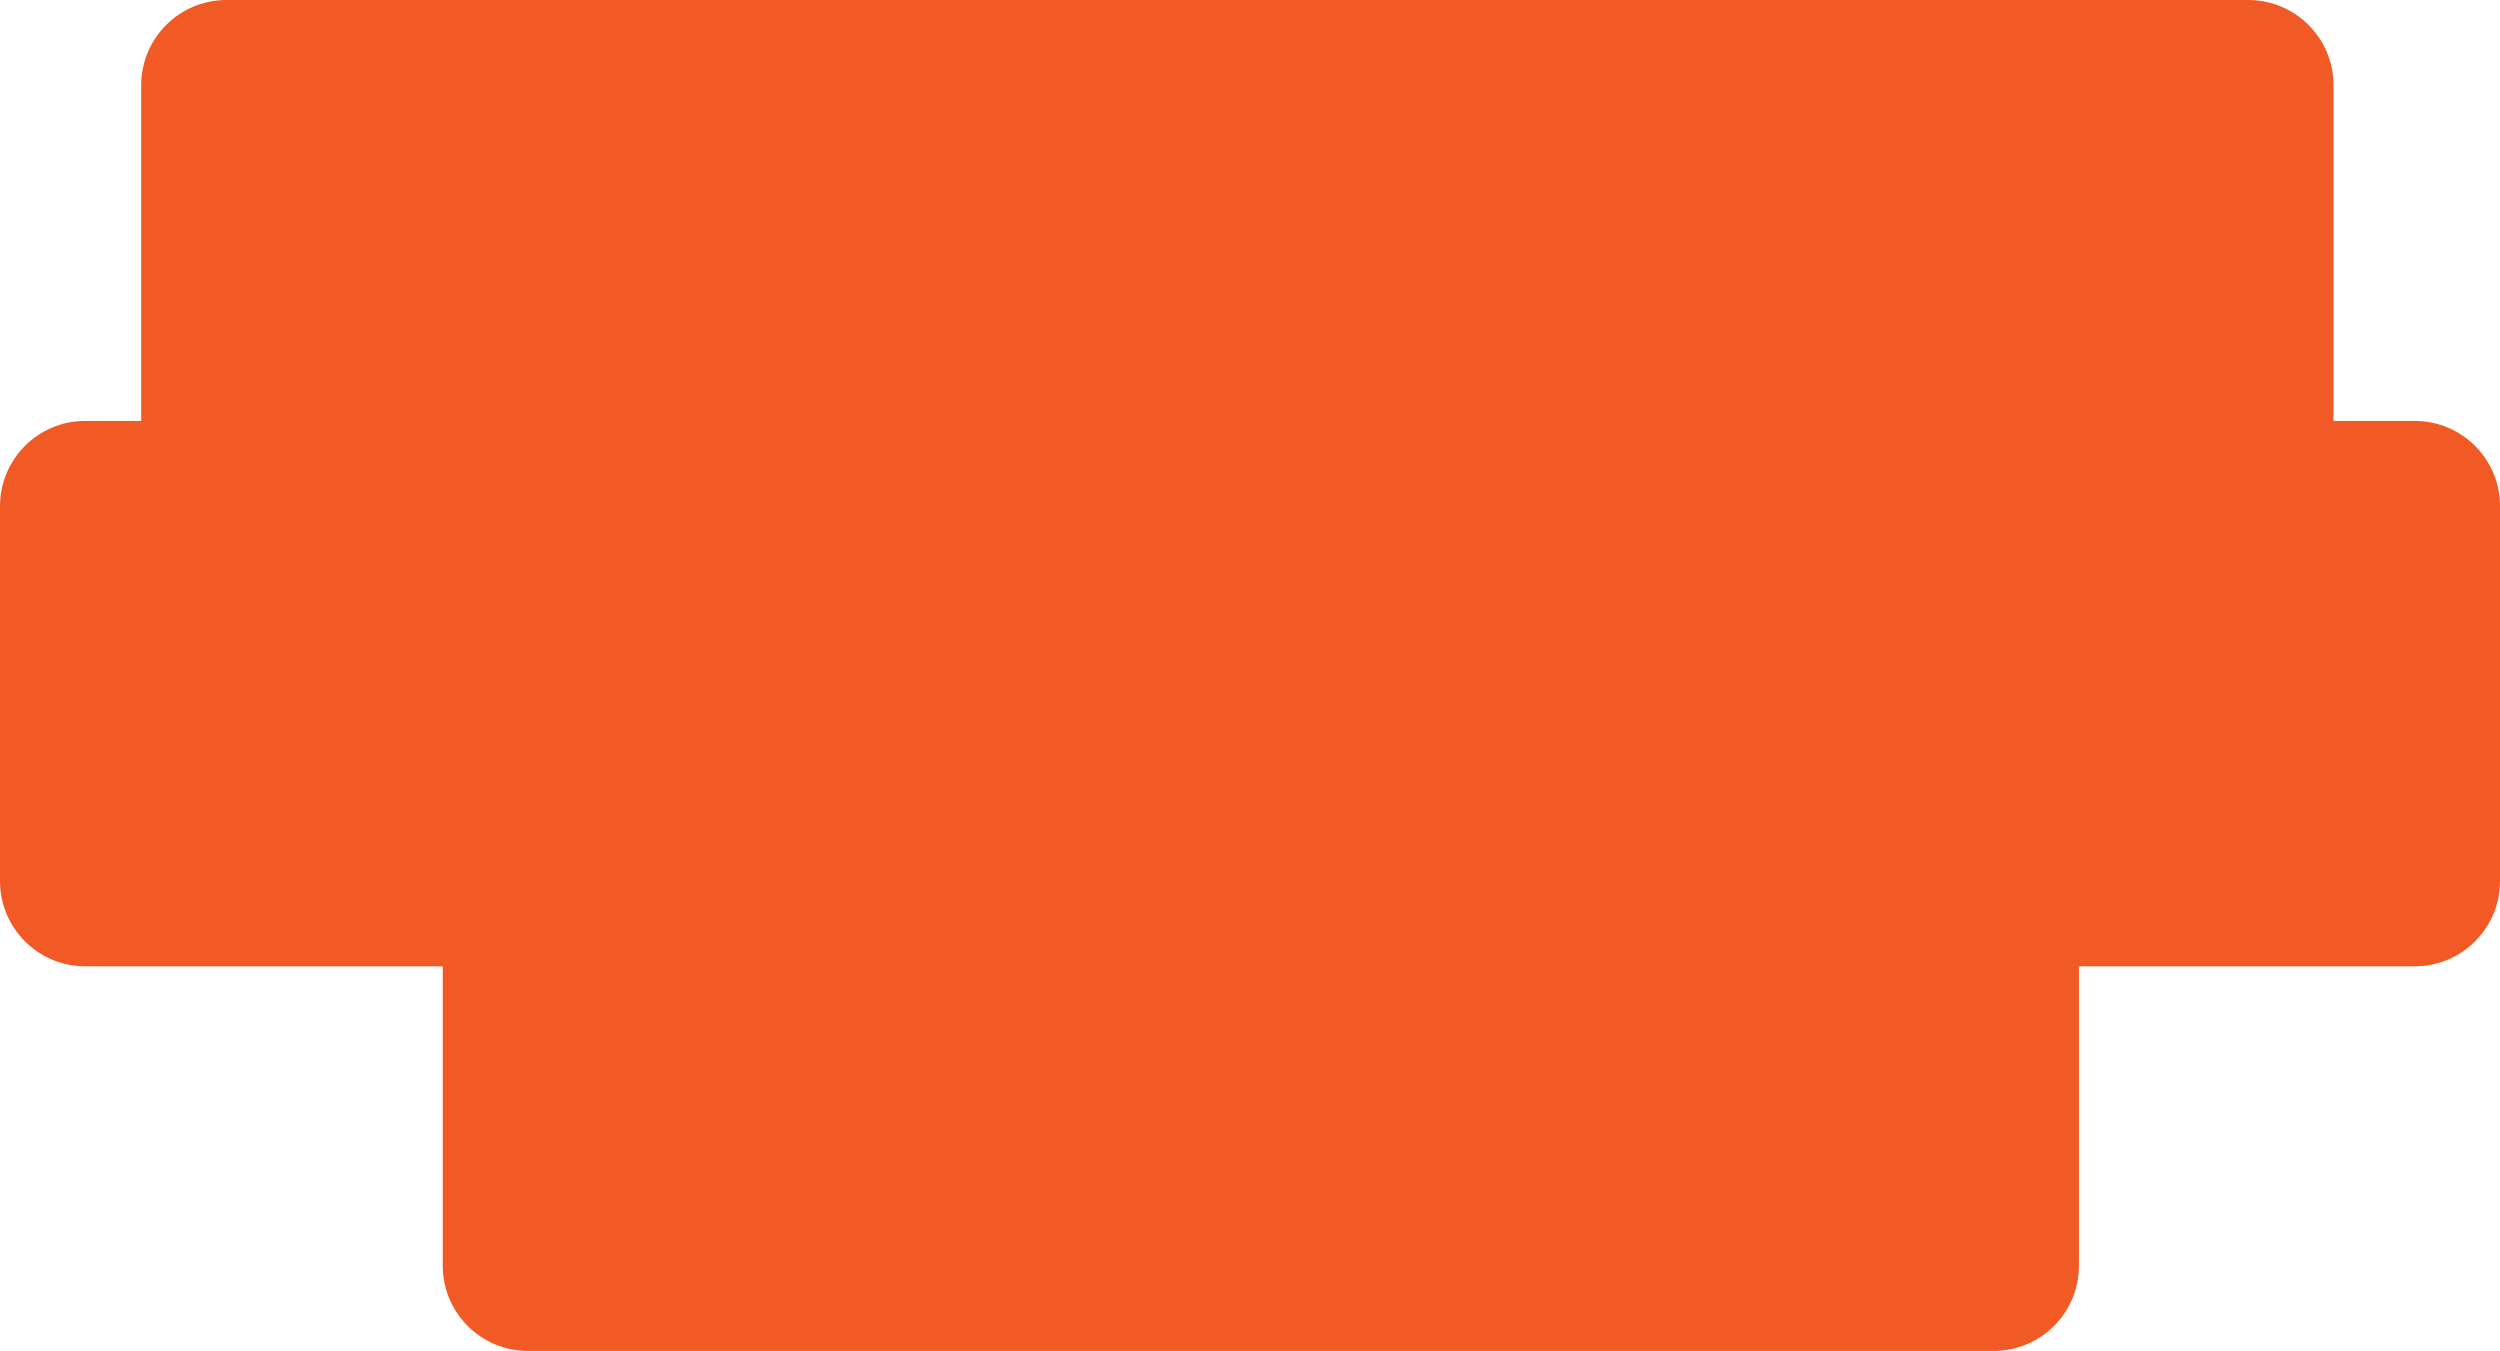 <?xml version="1.0" encoding="UTF-8"?> <svg xmlns="http://www.w3.org/2000/svg" viewBox="0 0 146.684 79.265" fill="none"><path d="M8.285 5C8.285 2.239 10.524 0 13.285 0H131.915C134.677 0 136.915 2.239 136.915 5V24.697H141.685C144.446 24.697 146.685 26.936 146.685 29.697V51.697C146.685 54.459 144.446 56.697 141.685 56.697H121.978V74.265C121.978 77.026 119.74 79.265 116.978 79.265H30.978C28.217 79.265 25.978 77.026 25.978 74.265V56.697H5C2.239 56.697 0 54.459 0 51.697V29.697C0 26.936 2.239 24.697 5 24.697H8.285V5Z" fill="#F15A24"></path></svg> 